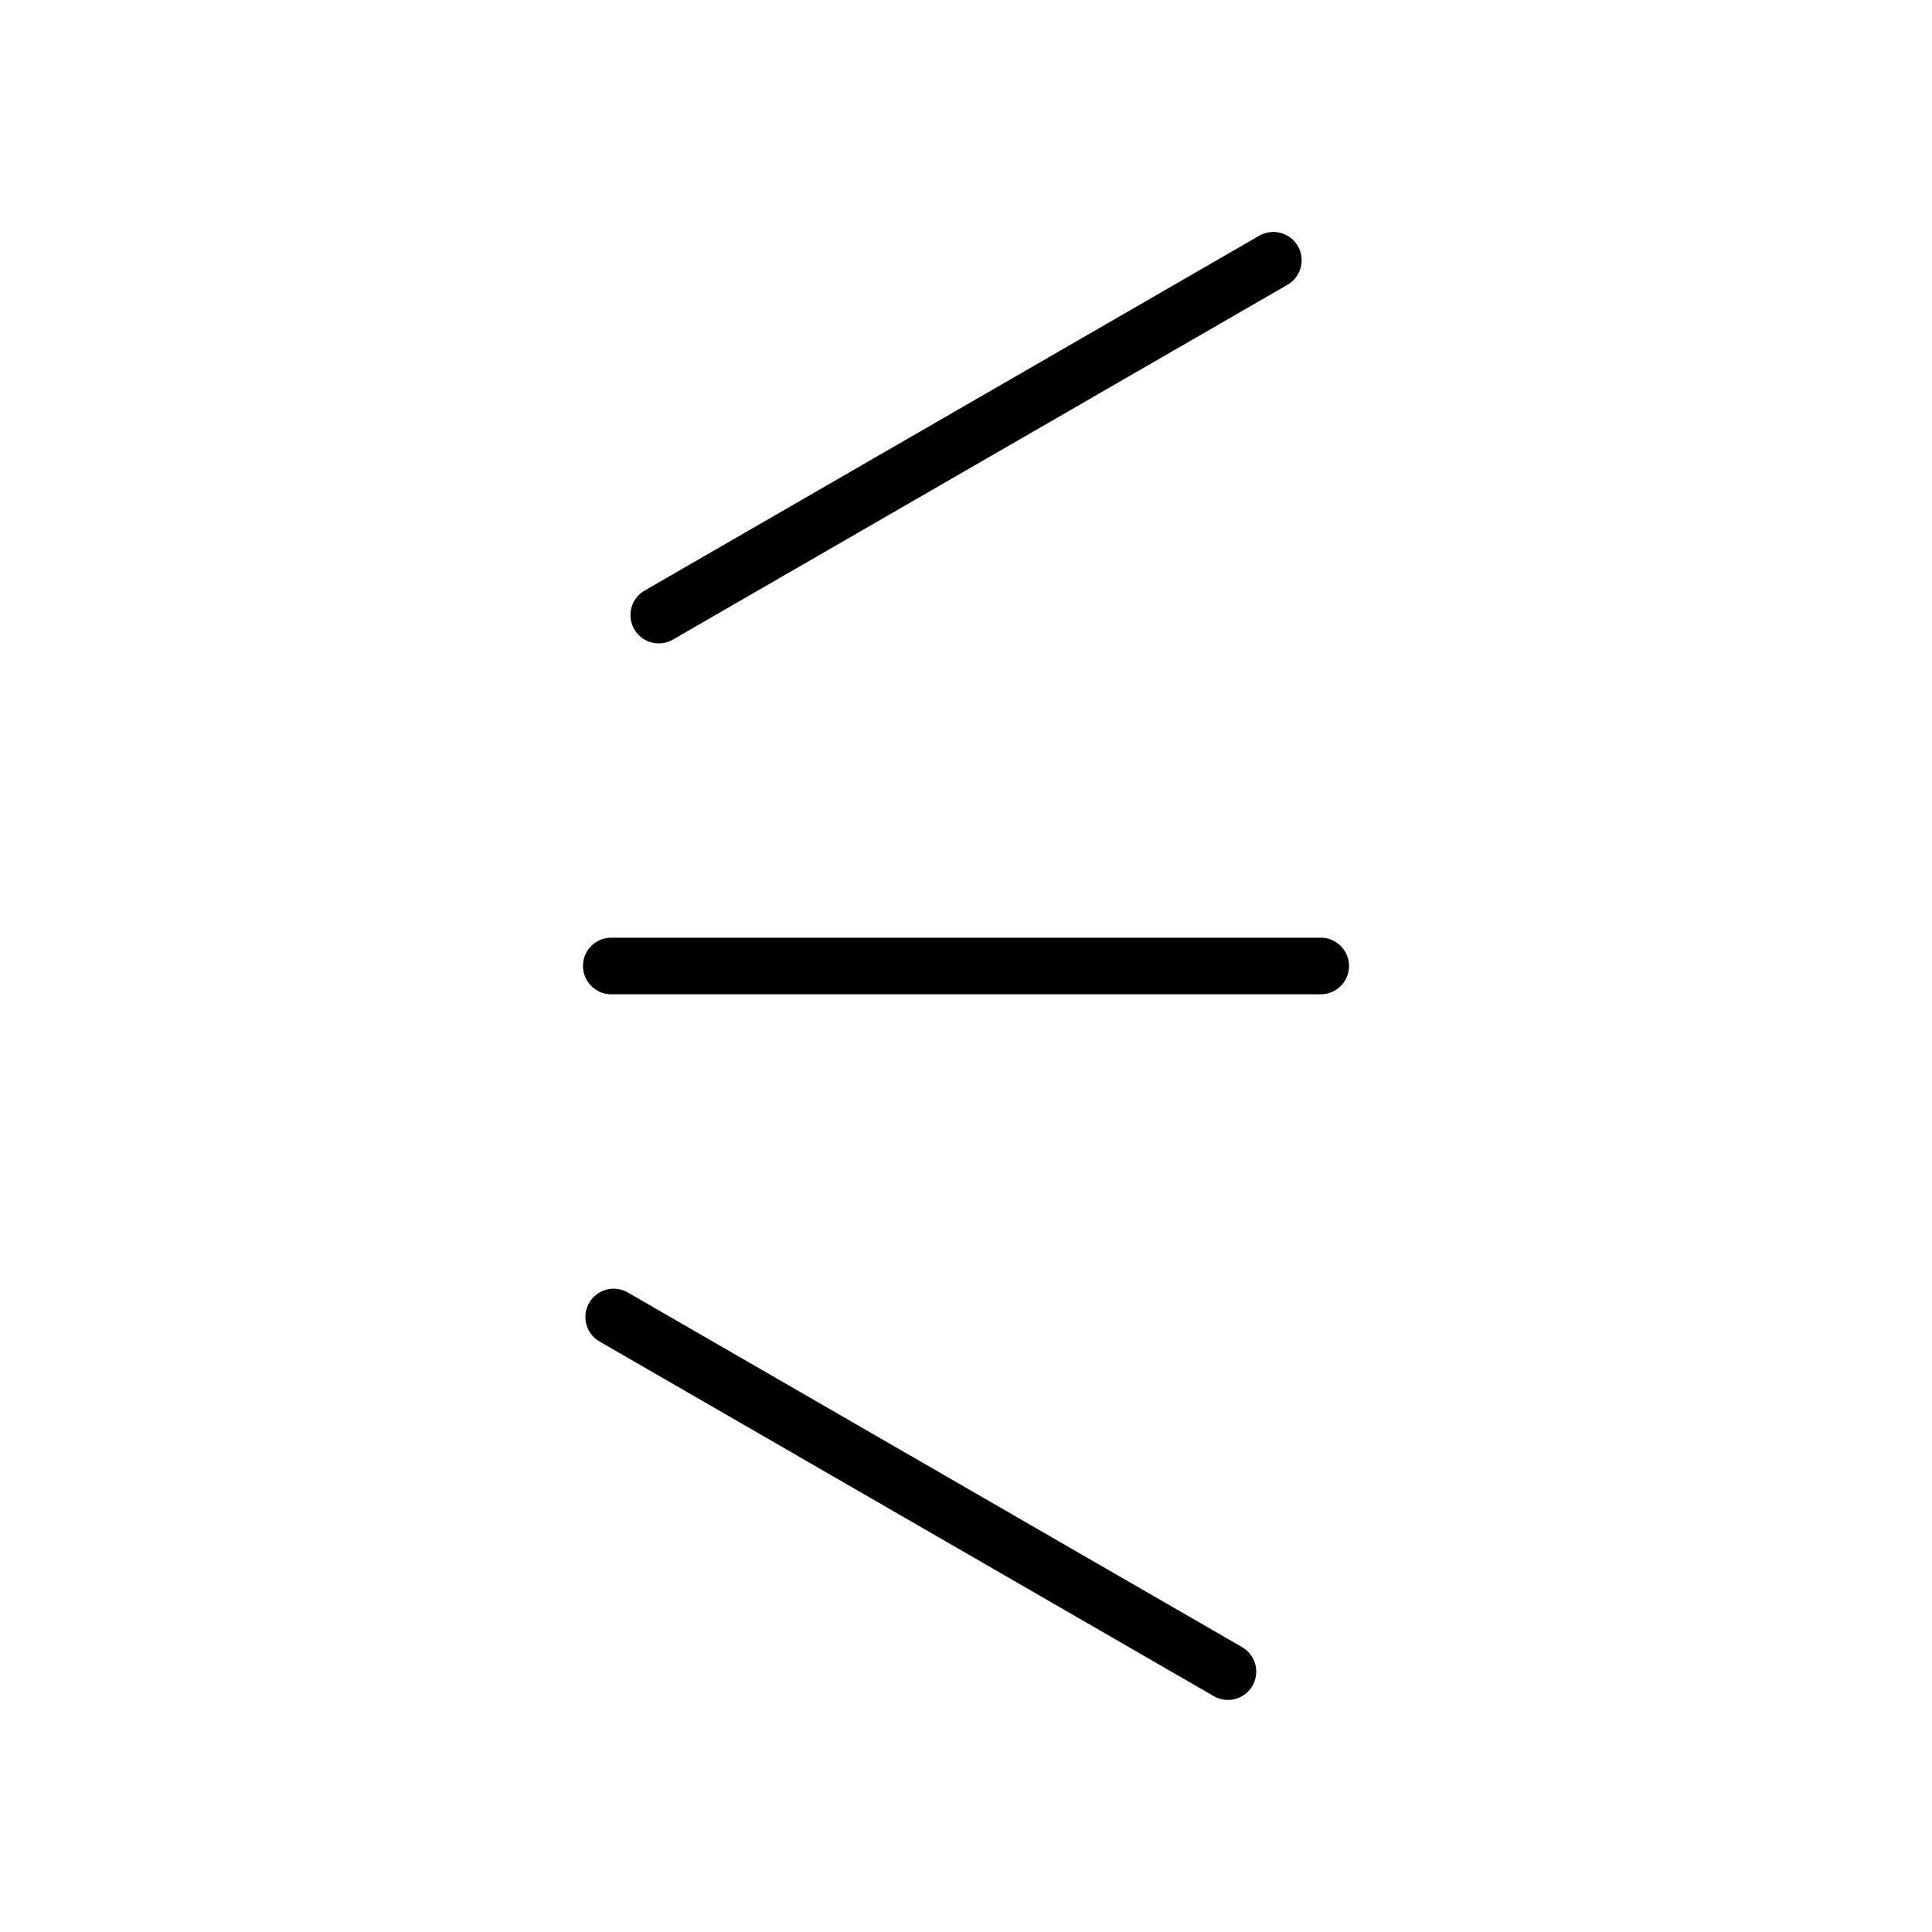 <?xml version="1.0" encoding="utf-8"?>
<svg xmlns="http://www.w3.org/2000/svg" viewBox="0 0 512 512" style="vertical-align:middle;">
  <defs>
    <linearGradient id="fill-grade" x1="154.5" y1="256" x2="357.5" y2="256" gradientUnits="userSpaceOnUse">
      <stop offset="0" stop-color="#000000"/>
      <stop offset="1" stop-color="#000000"/>
    </linearGradient>
  </defs>
    <rect fill="none" width="512" height="512"/>
   <path fill="url(#fill-grade)" d="M154.5,256a7.5,7.5,0,0,1,7.5-7.5H350a7.5,7.5,0,0,1,0,15H162A7.5,7.5,0,0,1,154.5,256Zm20.1-85.5a7.459,7.459,0,0,0,3.743-1.007l162.812-94a7.5,7.5,0,1,0-7.5-12.99l-162.812,94a7.5,7.5,0,0,0,3.757,14Zm150.8,280a7.5,7.5,0,0,0,3.757-14l-162.812-94a7.5,7.5,0,0,0-7.5,12.99l162.812,94A7.465,7.465,0,0,0,325.4,450.5Z"/>
</svg>